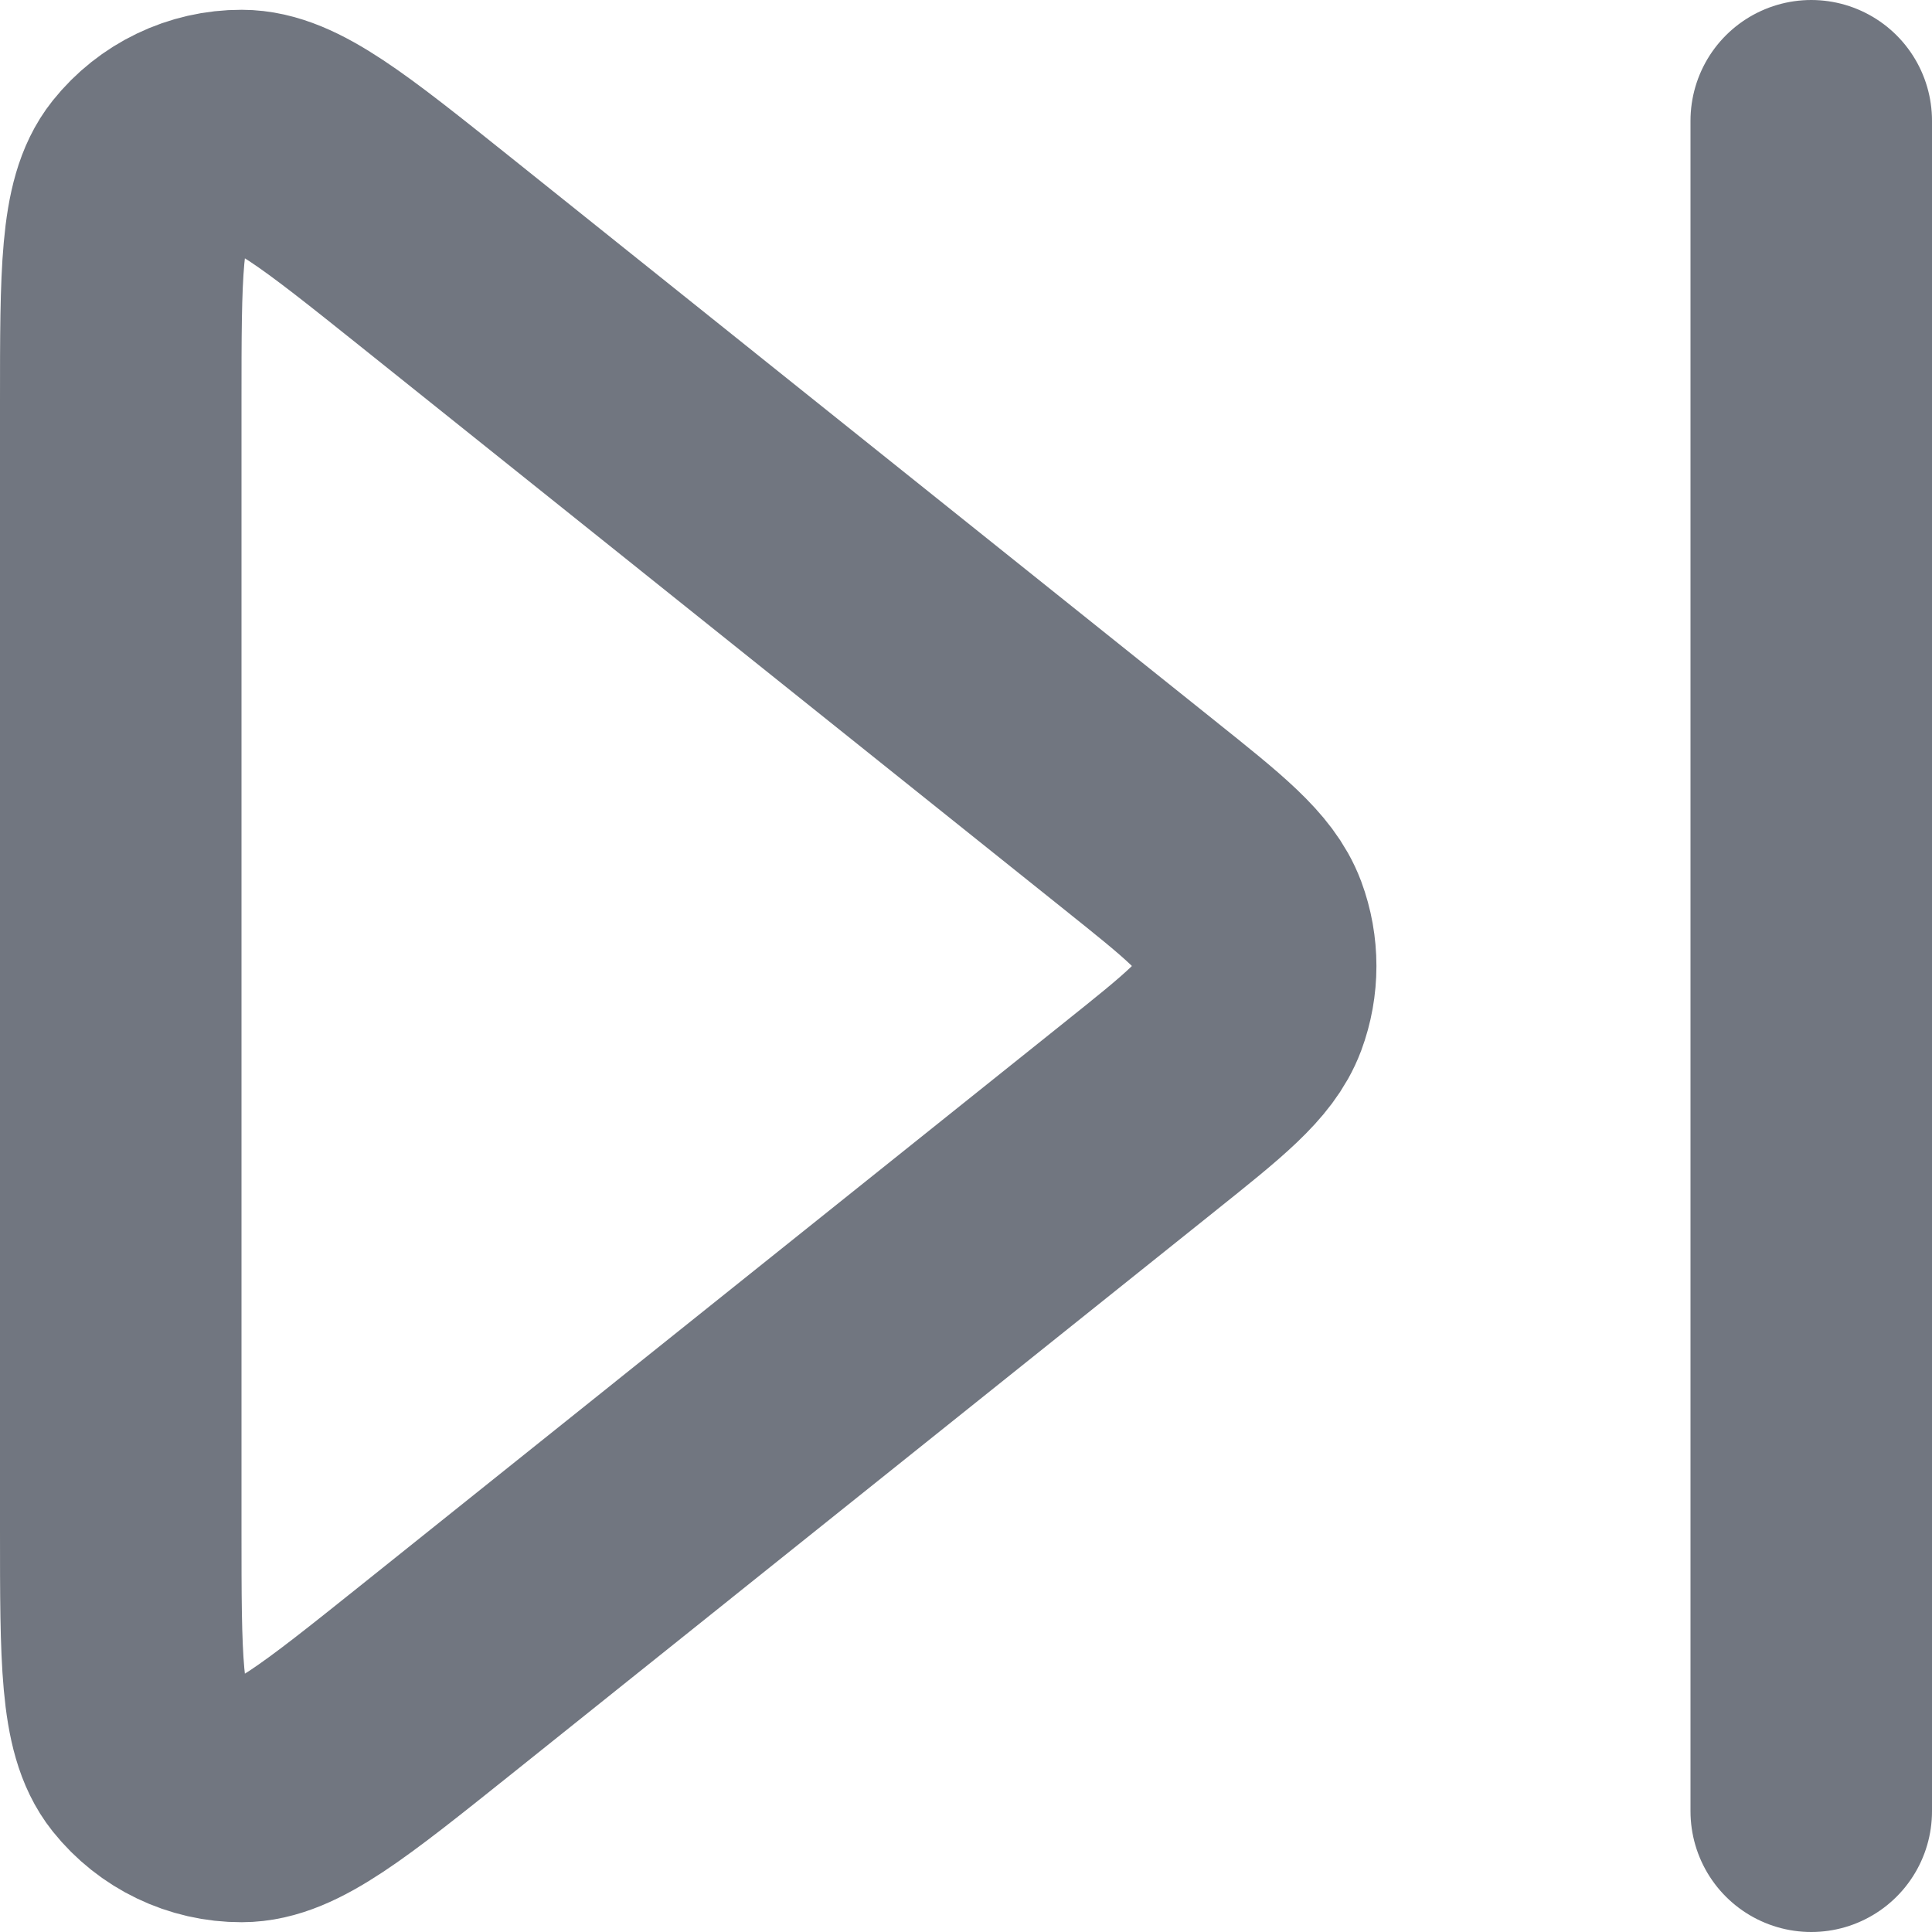 <?xml version="1.0" encoding="utf-8"?>
<svg xmlns="http://www.w3.org/2000/svg" fill="none" height="100%" overflow="visible" preserveAspectRatio="none" style="display: block;" viewBox="0 0 16 16" width="100%">
<path d="M15 1V15M3.6 13.92L9.438 9.249C9.972 8.822 10.239 8.609 10.336 8.351C10.42 8.125 10.42 7.875 10.336 7.649C10.239 7.391 9.972 7.178 9.438 6.751L3.6 2.08C2.767 1.414 2.351 1.081 2.001 1.081C1.697 1.08 1.408 1.219 1.218 1.457C1 1.73 1 2.263 1 3.329V12.671C1 13.737 1 14.27 1.218 14.543C1.408 14.781 1.697 14.92 2.001 14.919C2.351 14.919 2.767 14.586 3.6 13.92Z" id="Icon" stroke="#717680" stroke-linecap="round" stroke-linejoin="round" stroke-width="2"/>
</svg>